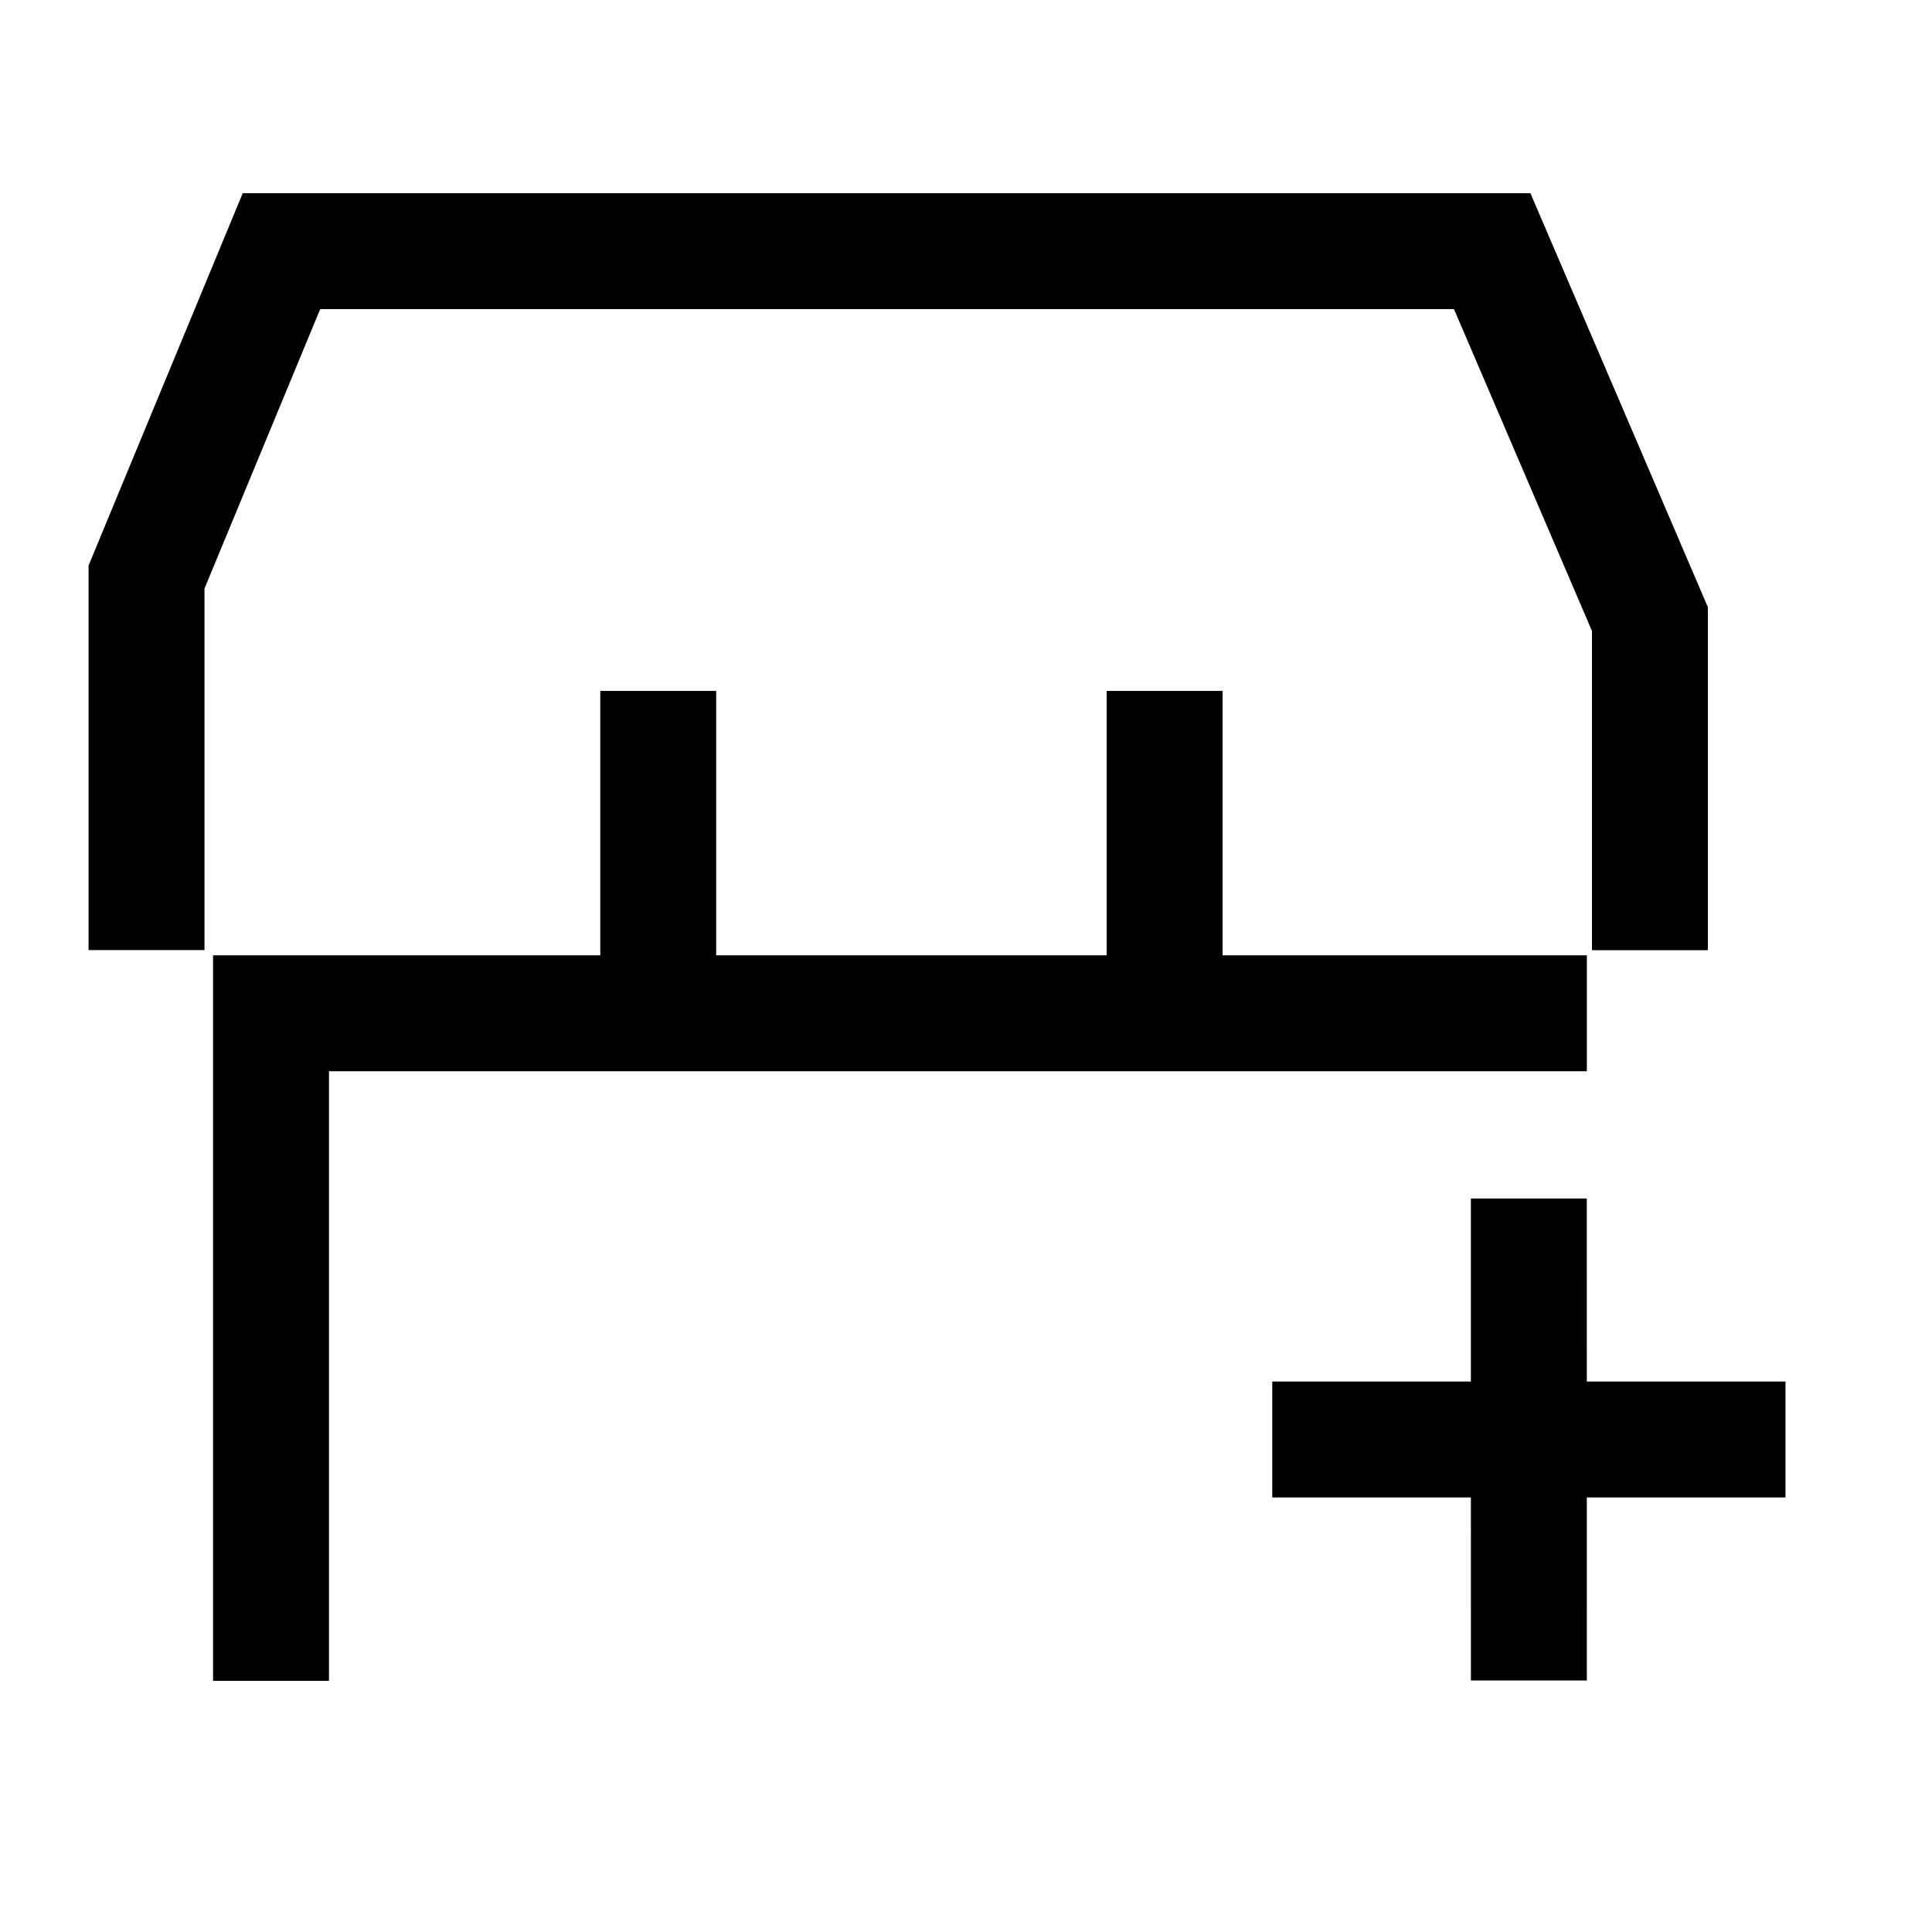 <svg width="50" height="50" viewBox="0 0 50 50" fill="none" xmlns="http://www.w3.org/2000/svg">
<path d="M42.7 24.591V16.022L38.618 6.5H7.284L3.792 14.934V24.588" stroke="black" stroke-width="3"/>
<path d="M7.014 43.5V26.224H41.068" stroke="black" stroke-width="3"/>
<path d="M39.566 31.017L39.567 43.491" stroke="black" stroke-width="3"/>
<path d="M46.208 37.254L32.926 37.254" stroke="black" stroke-width="3"/>
<path d="M17.035 17.881V26.406" stroke="black" stroke-width="3"/>
<path d="M30.14 17.881V26.406" stroke="black" stroke-width="3"/>
</svg>
